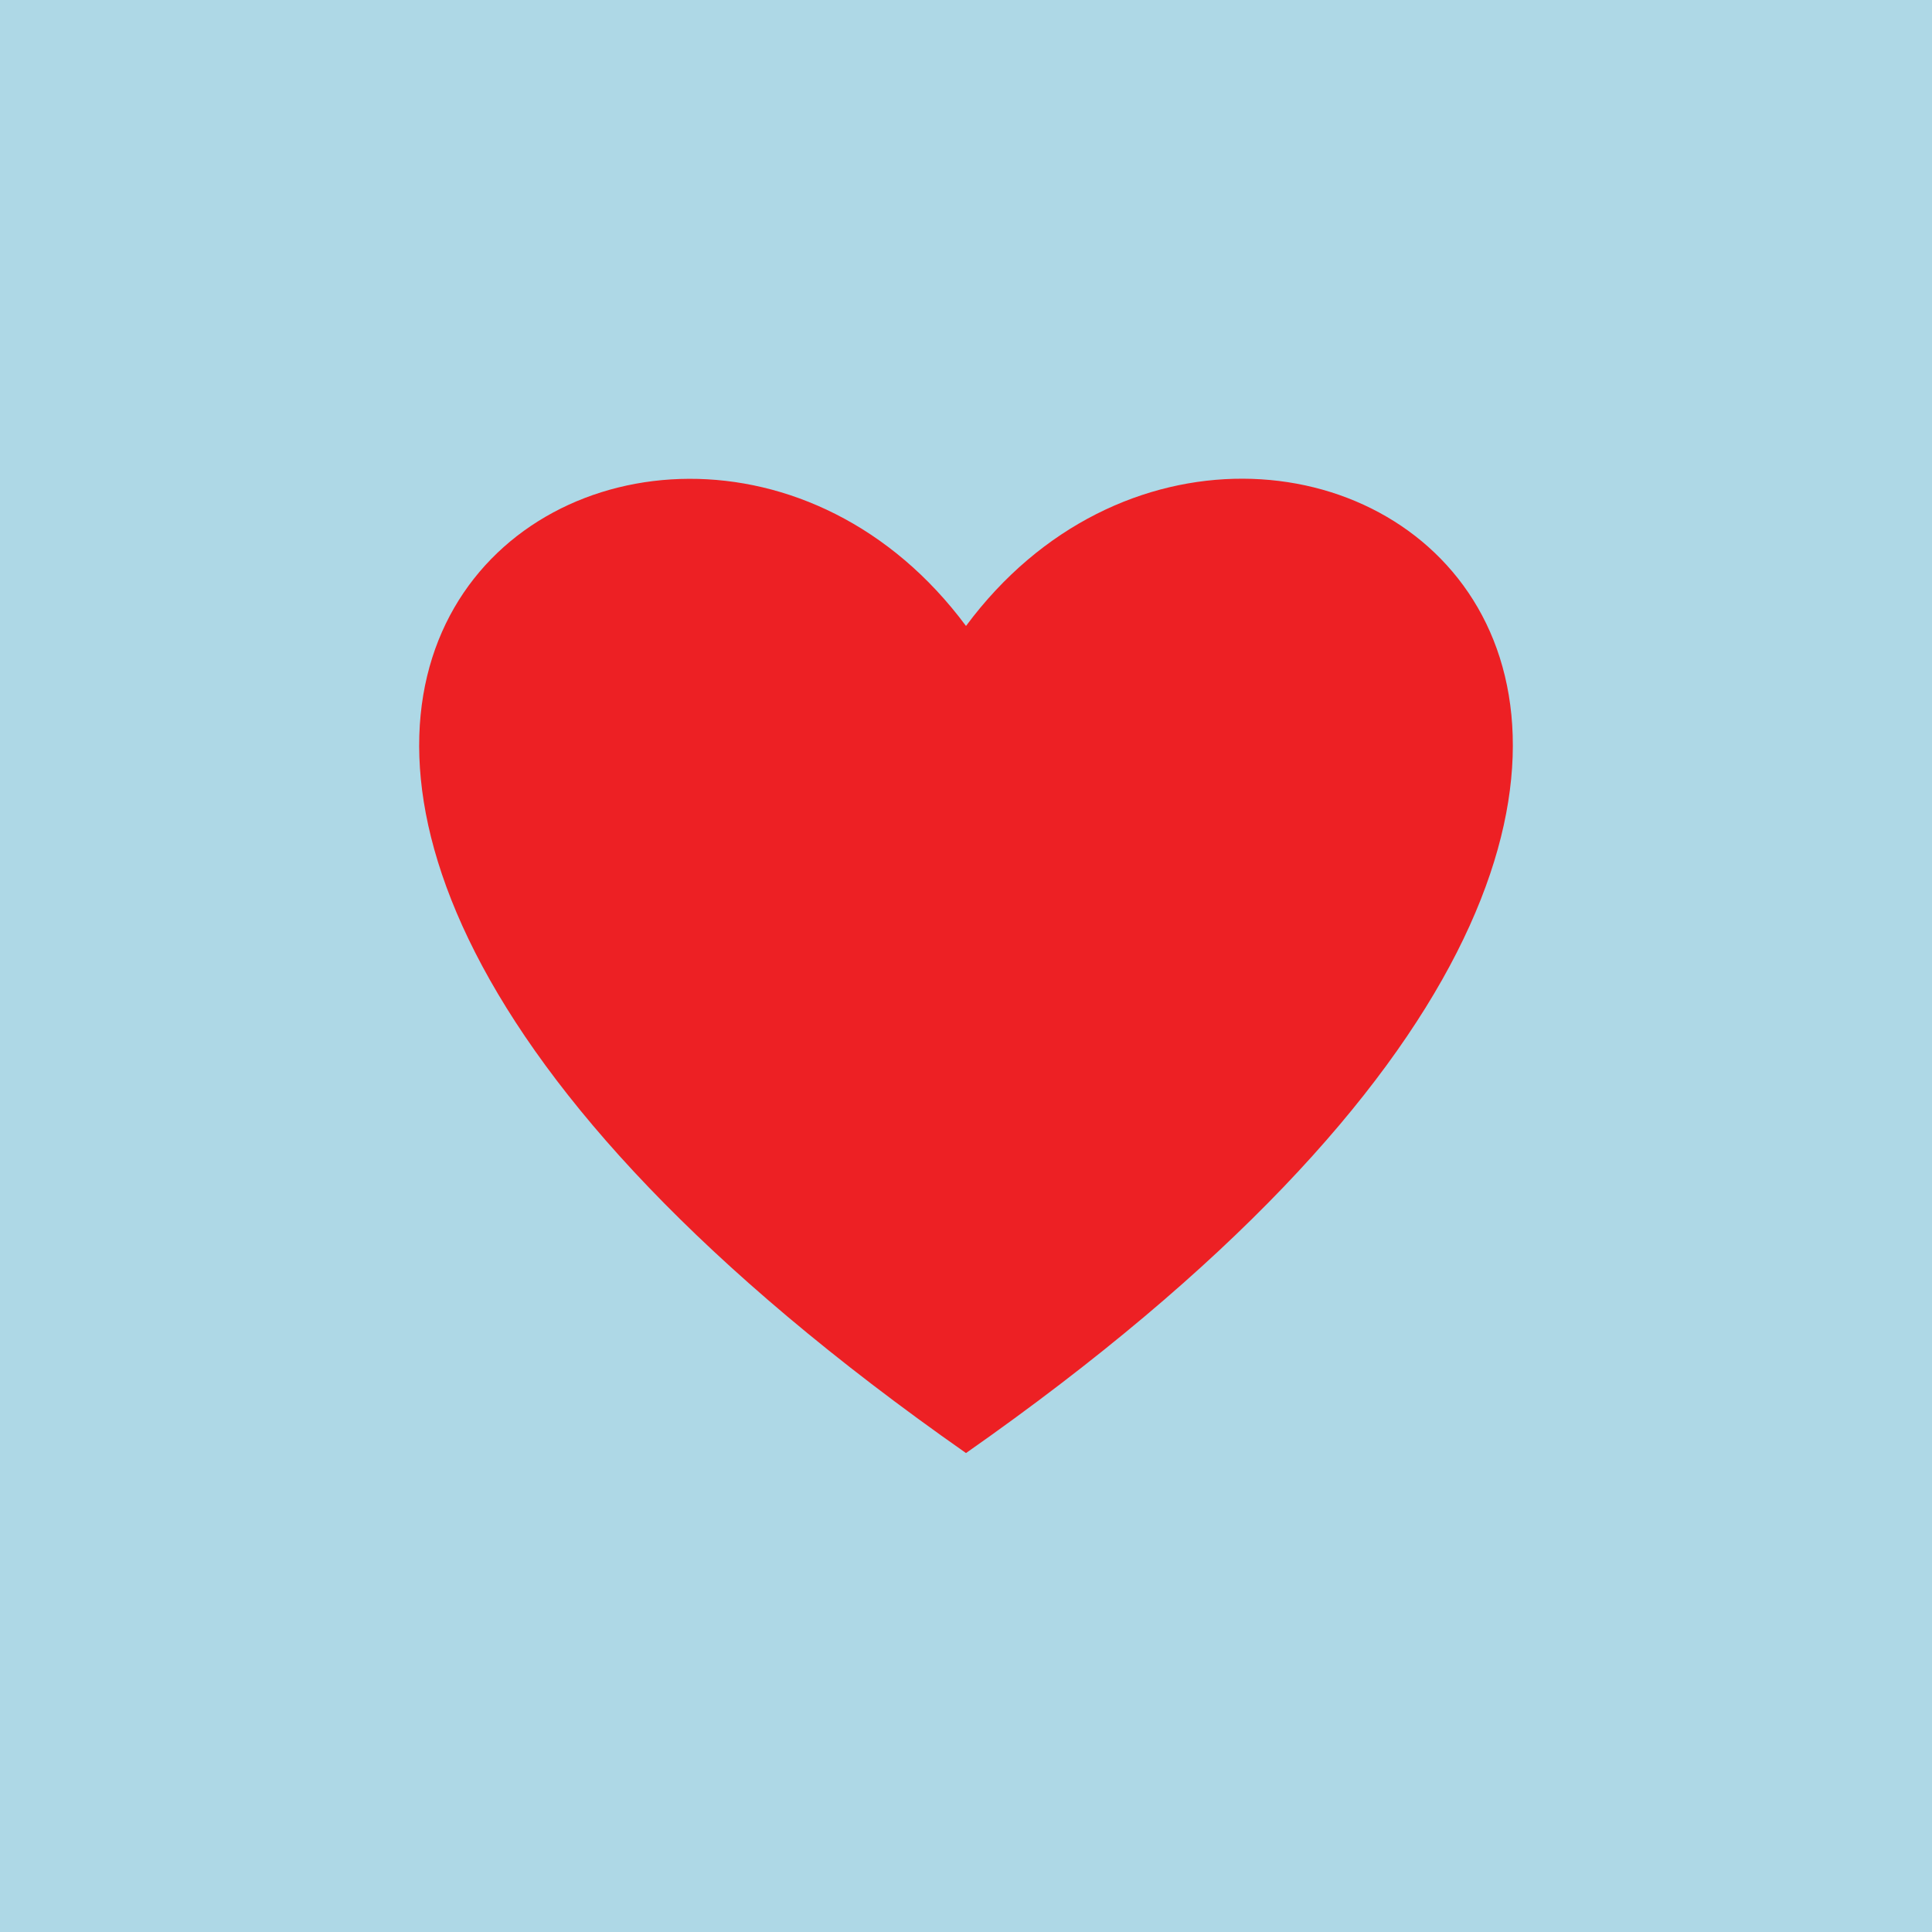 <?xml version="1.0" encoding="utf-8"?>
<svg version="1.1" xmlns="http://www.w3.org/2000/svg" xmlns:xlink="http://www.w3.org/1999/xlink"
	 viewBox="0 0 100 100">
<rect y="0" class="st0" width="100" height="100" fill="#AED8E6" />
<path class="st1" d="M50,32.4c15.64-21.08,55,4.28,0,42.81C-5,36.69,34.36,11.33,50,32.4z" style="fill:#ED2024;" />
</svg>
